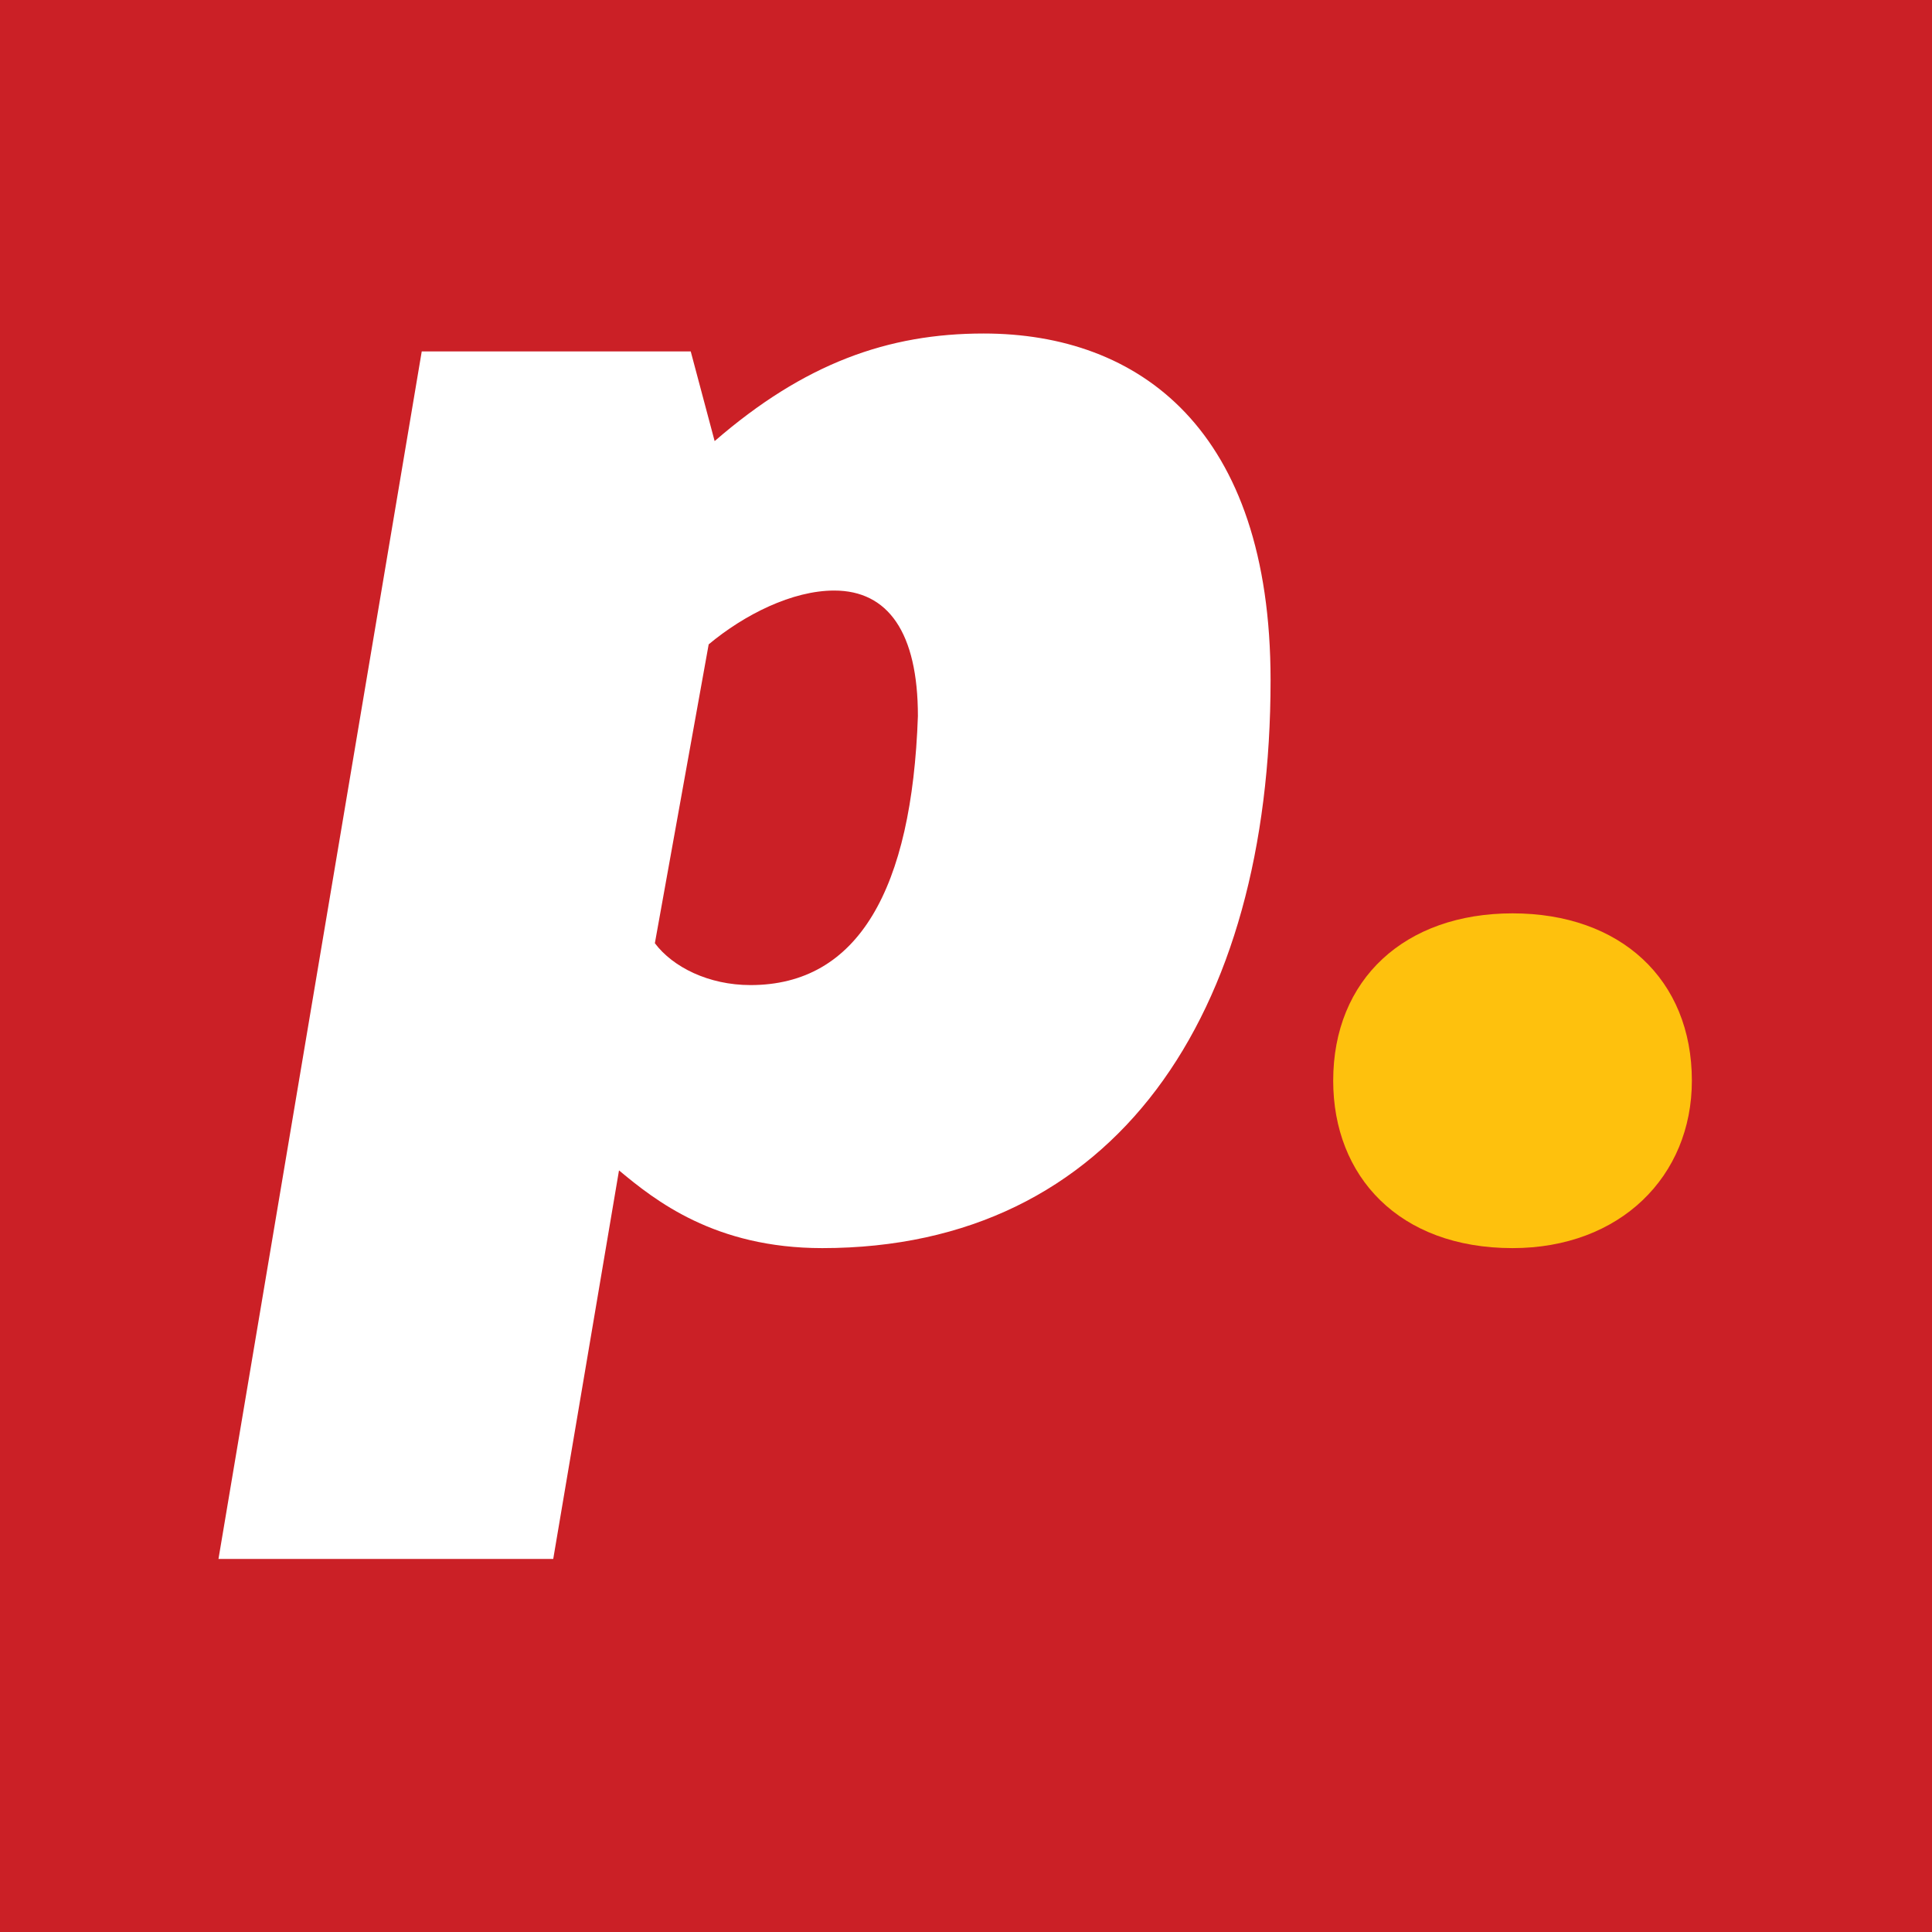 <svg width="48" height="48" viewBox="0 0 48 48" fill="none" xmlns="http://www.w3.org/2000/svg">
<rect width="48" height="48" fill="#CB2026"/>
<path d="M24.438 8.286C22.062 8.286 19.983 9.028 17.755 10.959L17.161 8.731H10.478L5.428 38.731H13.745L15.379 29.078C16.27 29.82 17.755 31.009 20.428 31.009C27.706 31.009 31.567 25.216 31.567 16.9C31.567 10.662 28.3 8.286 24.438 8.286ZM18.646 24.474C17.607 24.474 16.716 24.028 16.27 23.434L17.607 16.009C18.498 15.266 19.686 14.672 20.726 14.672C22.062 14.672 22.805 15.711 22.805 17.791C22.656 22.098 21.32 24.474 18.646 24.474Z" fill="white"/>
<path d="M33.123 26.85C33.123 29.226 34.757 31.009 37.579 31.009C40.252 31.009 42.034 29.226 42.034 26.85C42.034 24.325 40.252 22.692 37.579 22.692C34.906 22.692 33.123 24.325 33.123 26.85Z" fill="#FEC10D"/>
</svg>

